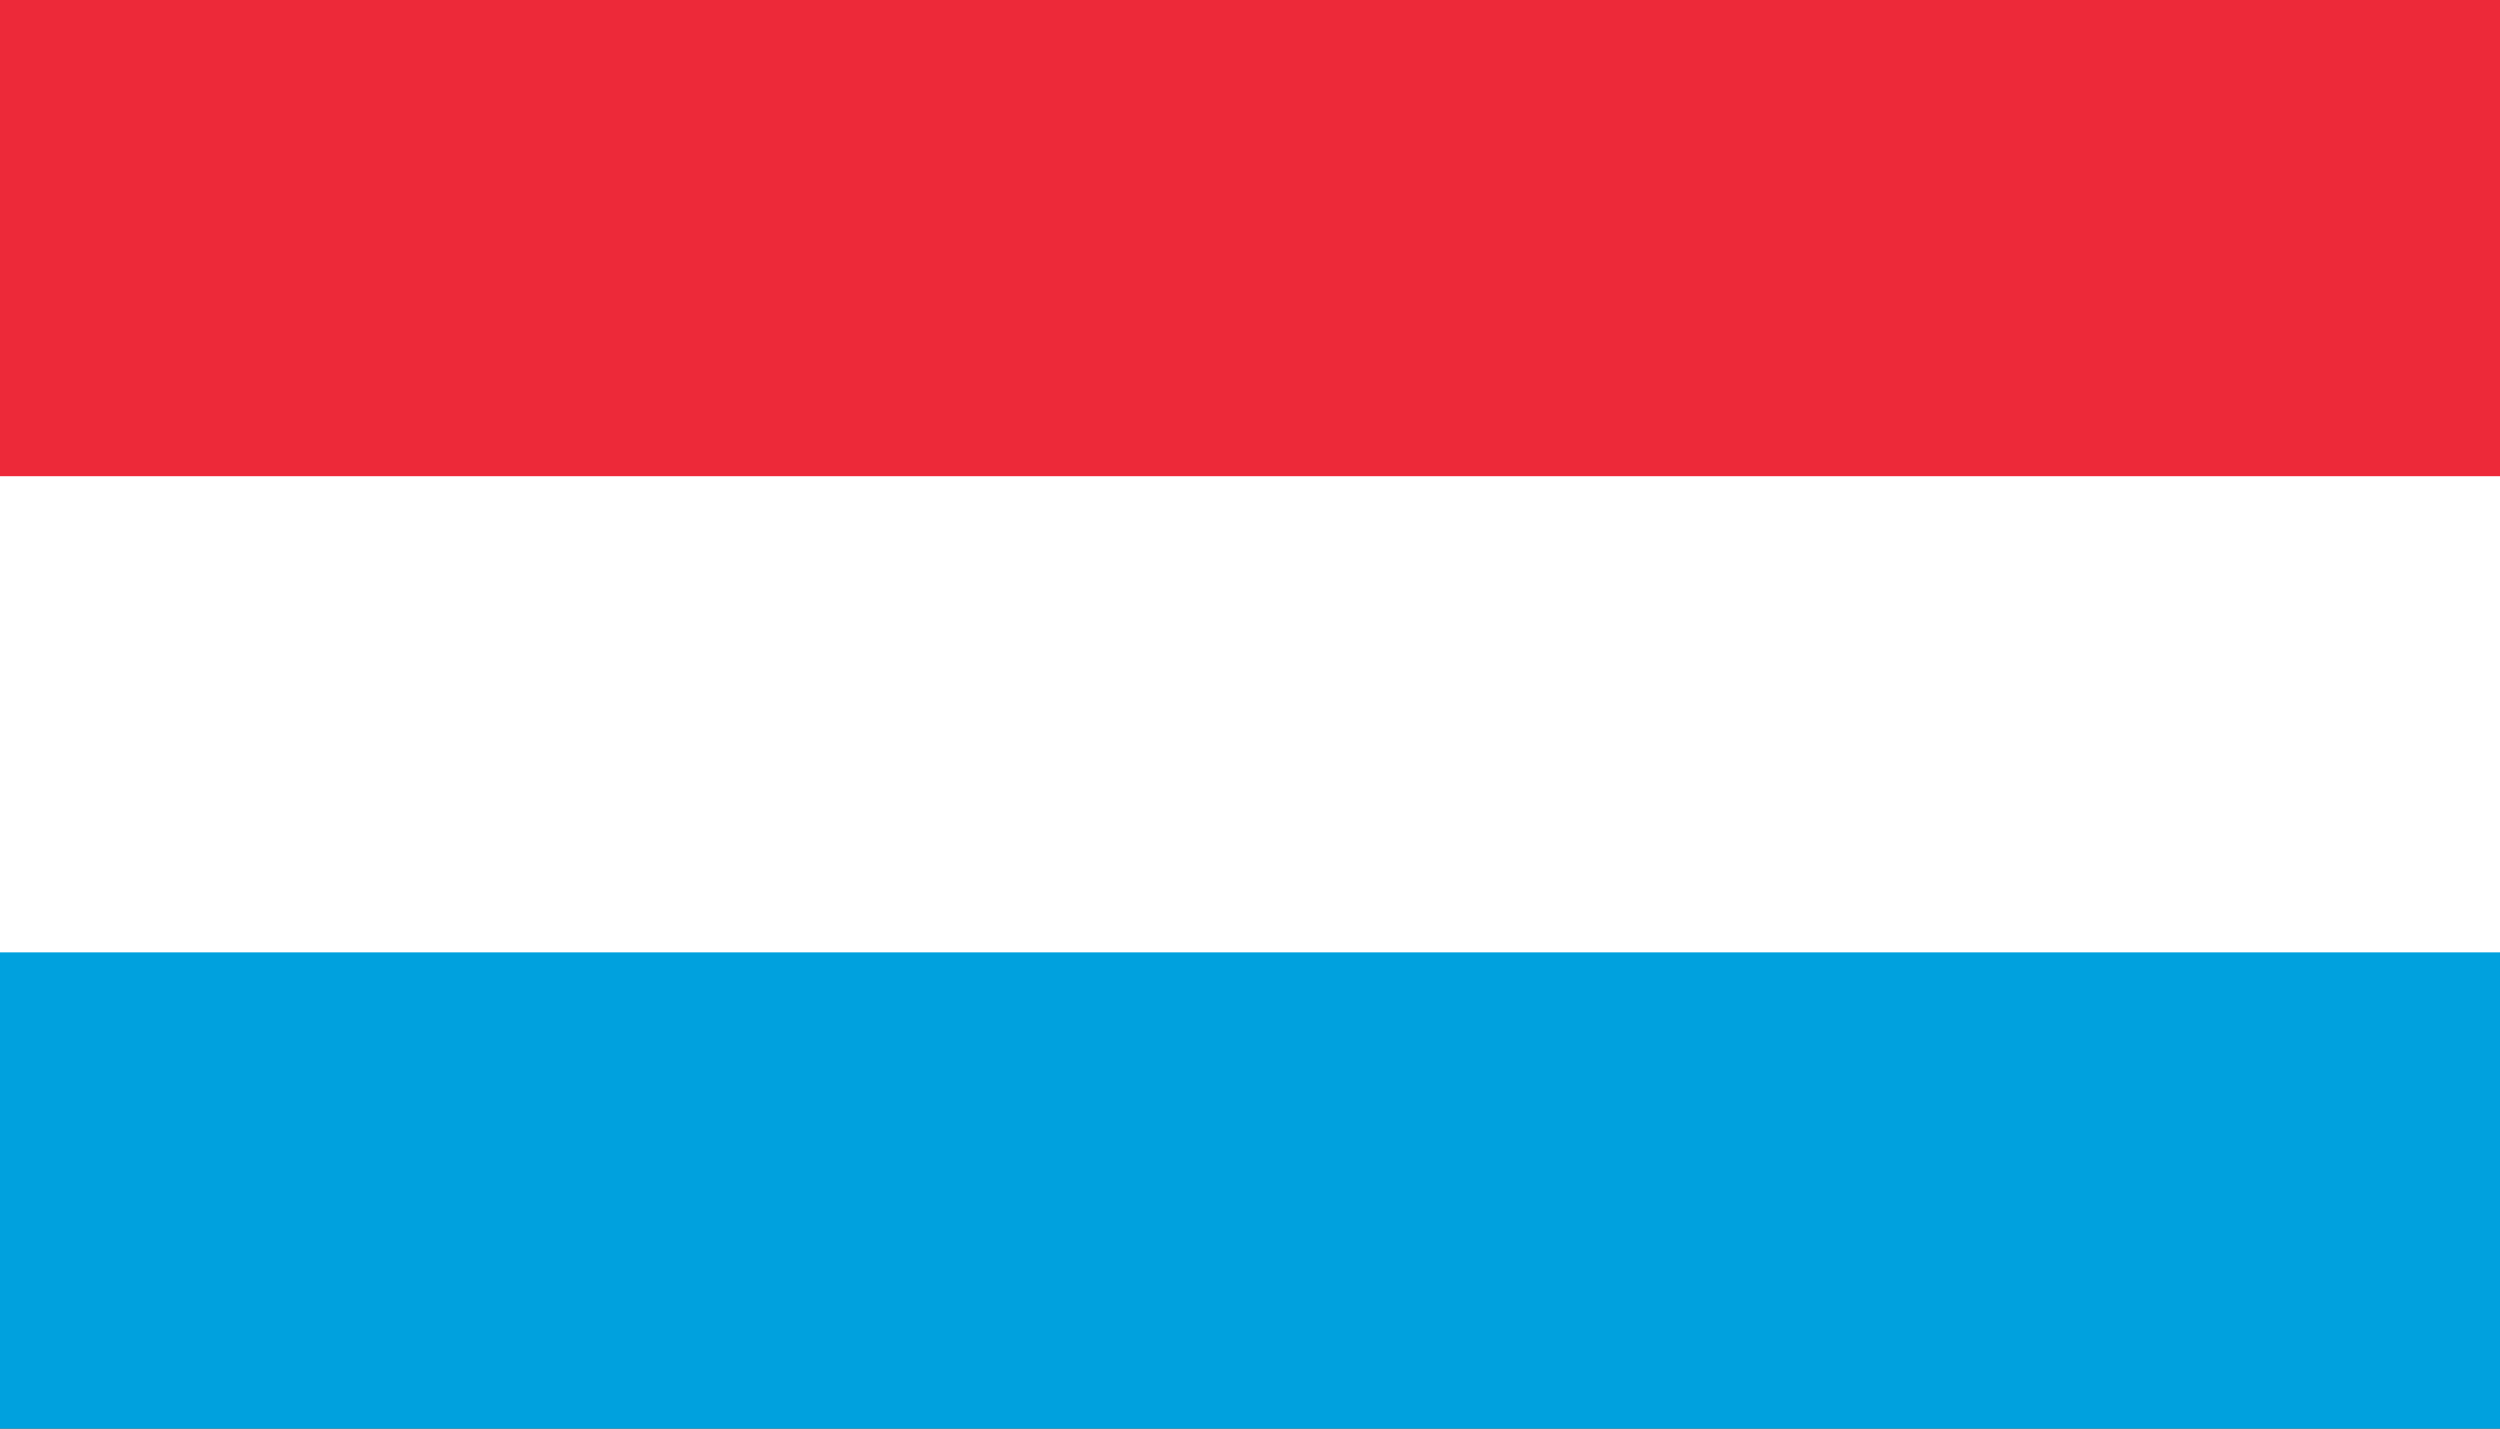 <svg width="56" height="32" viewBox="0 0 56 32" fill="none" xmlns="http://www.w3.org/2000/svg">
<rect x="0" y="0" width="56" height="32" fill="#333333" stroke="none"/>
<g clip-path="url(#clip0_2802_80292)">
<path d="M56 16H0V32H56V16Z" fill="#00A1DE"/>
<path d="M56 0H0V16H56V0Z" fill="#ED2939"/>
<path d="M56 10.667H0V21.333H56V10.667Z" fill="white"/>
</g>
<defs>
<clipPath id="clip0_2802_80292">
<rect width="56" height="32" fill="white"/>
</clipPath>
</defs>
</svg>

